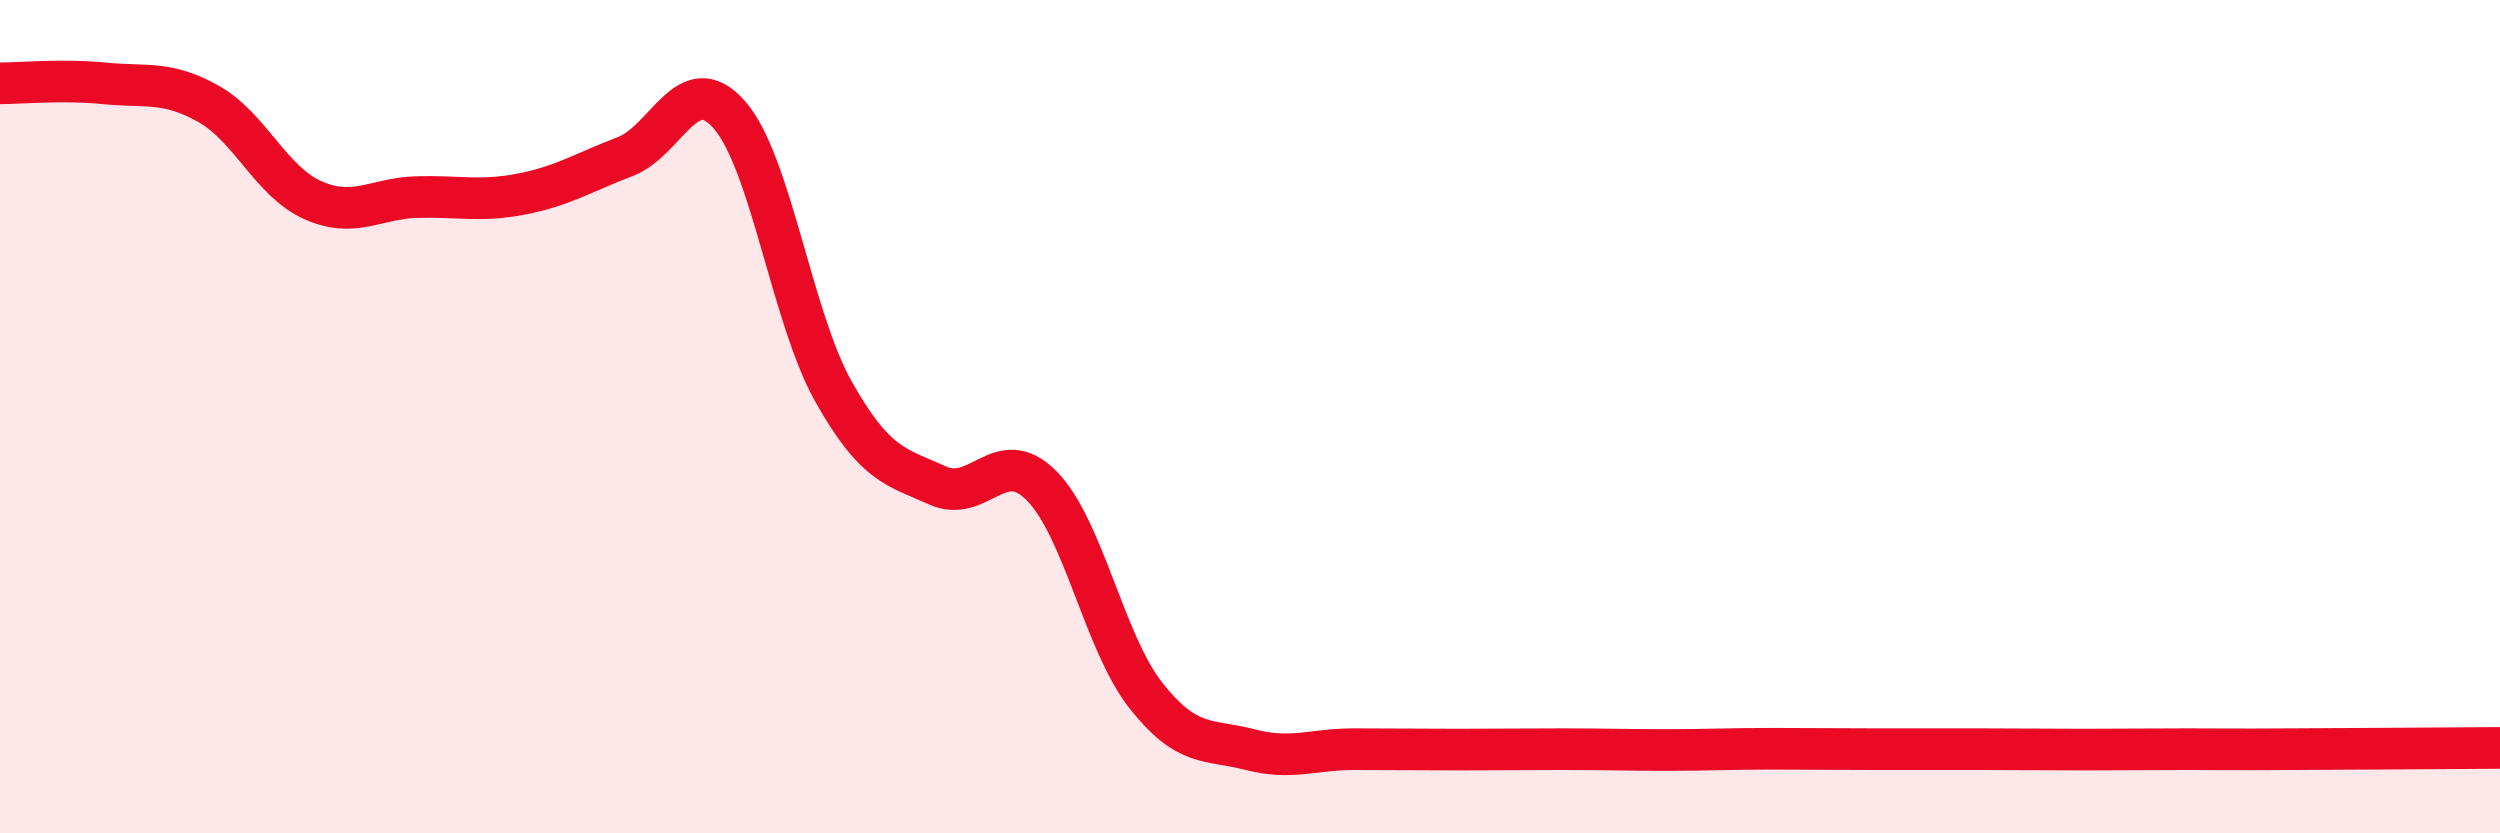 
    <svg width="60" height="20" viewBox="0 0 60 20" xmlns="http://www.w3.org/2000/svg">
      <path
        d="M 0,2 C 0.5,2 1.5,1.9 2.5,2 C 3.5,2.1 4,1.93 5,2.49 C 6,3.05 6.5,4.35 7.5,4.8 C 8.5,5.25 9,4.76 10,4.73 C 11,4.7 11.5,4.85 12.5,4.66 C 13.5,4.47 14,4.14 15,3.76 C 16,3.38 16.5,1.62 17.5,2.75 C 18.5,3.88 19,7.61 20,9.39 C 21,11.17 21.5,11.2 22.5,11.65 C 23.5,12.1 24,10.65 25,11.66 C 26,12.67 26.5,15.42 27.5,16.69 C 28.5,17.96 29,17.73 30,17.99 C 31,18.25 31.5,17.98 32.5,17.98 C 33.5,17.98 34,17.99 35,17.99 C 36,17.99 36.5,17.98 37.5,17.98 C 38.5,17.98 39,18 40,18 C 41,18 41.5,17.97 42.5,17.97 C 43.5,17.97 44,17.98 45,17.98 C 46,17.98 46.5,17.98 47.5,17.98 C 48.5,17.98 49,17.99 50,17.99 C 51,17.99 51.5,17.98 52.5,17.98 C 53.5,17.98 53.5,17.99 55,17.98 C 56.5,17.97 59,17.96 60,17.95L60 20L0 20Z"
        fill="#EB0A25"
        opacity="0.1"
        stroke-linecap="round"
        stroke-linejoin="round"
      />
      <path
        d="M 0,2 C 0.5,2 1.5,1.9 2.5,2 C 3.5,2.1 4,1.93 5,2.49 C 6,3.05 6.5,4.35 7.5,4.8 C 8.5,5.25 9,4.76 10,4.73 C 11,4.7 11.5,4.85 12.5,4.66 C 13.5,4.47 14,4.14 15,3.76 C 16,3.38 16.5,1.62 17.5,2.75 C 18.5,3.88 19,7.61 20,9.39 C 21,11.17 21.5,11.2 22.5,11.65 C 23.5,12.1 24,10.65 25,11.66 C 26,12.67 26.5,15.42 27.5,16.69 C 28.5,17.96 29,17.73 30,17.99 C 31,18.25 31.5,17.98 32.5,17.98 C 33.5,17.98 34,17.99 35,17.99 C 36,17.99 36.5,17.98 37.5,17.98 C 38.5,17.98 39,18 40,18 C 41,18 41.5,17.97 42.5,17.97 C 43.5,17.97 44,17.98 45,17.98 C 46,17.98 46.5,17.98 47.5,17.98 C 48.5,17.98 49,17.99 50,17.99 C 51,17.99 51.5,17.98 52.5,17.98 C 53.5,17.98 53.5,17.99 55,17.98 C 56.5,17.97 59,17.96 60,17.95"
        stroke="#EB0A25"
        stroke-width="1"
        fill="none"
        stroke-linecap="round"
        stroke-linejoin="round"
      />
    </svg>
  
